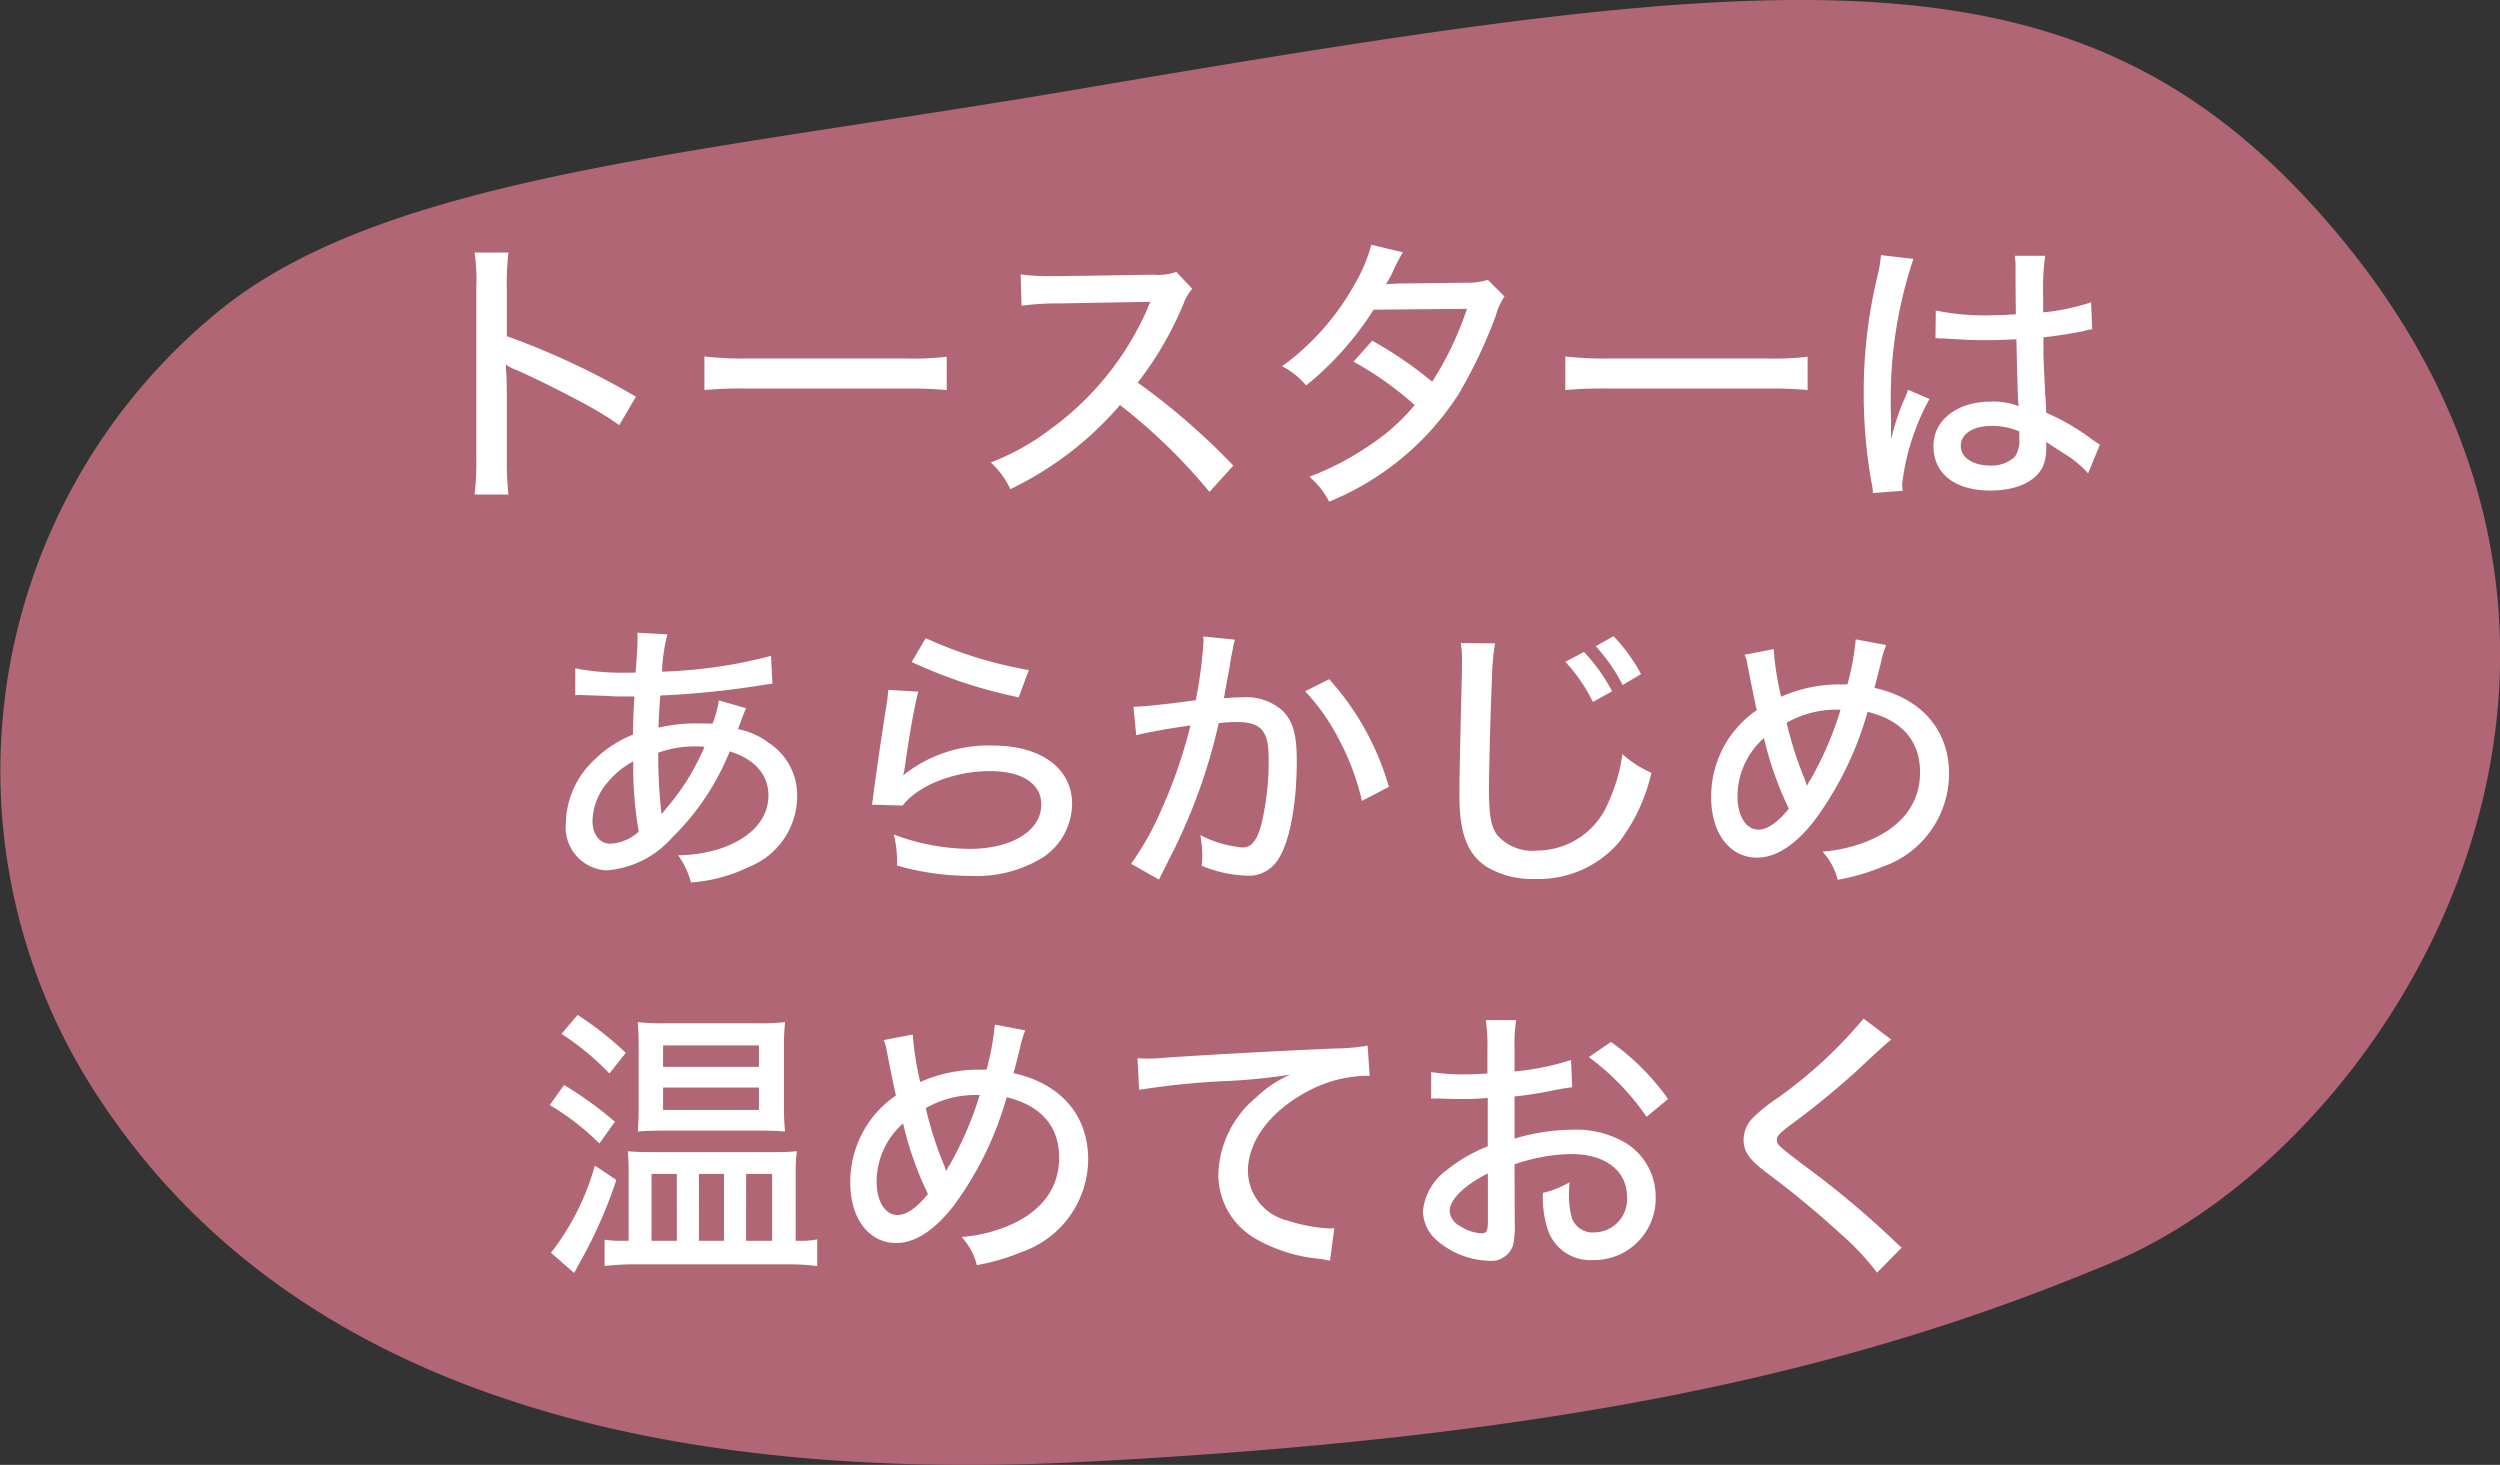 <svg xmlns="http://www.w3.org/2000/svg" viewBox="0 0 152.458 89.334"><rect x="0" y="0" width="152.458" height="89.334" fill="#333333" stroke="none"/><defs><style>.cls-1{fill:#b16676;}.cls-2{fill:#fff;}</style></defs><title>img4</title><g id="レイヤー_2" data-name="レイヤー 2"><g id="文字_写真" data-name="文字・写真"><path class="cls-1" d="M65.716,5.446c-23.588,4.013-42.648,5.3-52.7,13.794A36.159,36.159,0,0,0,6.2,67.217c10.9,16.358,31.4,23.437,60.225,21.916s46.519-5.461,62.455-12.176c17.6-7.415,36.391-38.424,11.772-64.846C125.658-3.978,107.527-1.667,65.716,5.446Z"/><path class="cls-2" d="M28.941,30.156a16.317,16.317,0,0,0,.105-2.24V17.5a11.172,11.172,0,0,0-.105-2.1h2.065a16.515,16.515,0,0,0-.1,2.135V20.5a47.048,47.048,0,0,1,7.875,3.693l-1.015,1.733a20.793,20.793,0,0,0-2.17-1.33c-1.33-.718-3.238-1.663-4.183-2.066a2.146,2.146,0,0,1-.56-.3,5.939,5.939,0,0,0,.035.683c0,.157.018.7.018.875v4.13a20.047,20.047,0,0,0,.1,2.24Z"/><path class="cls-2" d="M42.958,21.738a20.257,20.257,0,0,0,2.7.122h9.469a17.749,17.749,0,0,0,2.607-.105v2.031a25.419,25.419,0,0,0-2.625-.088H45.671a24.676,24.676,0,0,0-2.713.088Z"/><path class="cls-2" d="M73.76,30A34.406,34.406,0,0,0,68.3,24.7a20.424,20.424,0,0,1-6.685,5.128A5.284,5.284,0,0,0,60.423,28.2a14.359,14.359,0,0,0,3.518-1.943,17.961,17.961,0,0,0,6.038-7.438,1.466,1.466,0,0,1,.105-.263,1.246,1.246,0,0,0,.071-.157c-.21.017-.316.017-.543.017l-5.075.088a16.036,16.036,0,0,0-2.241.14l-.052-1.908a13.5,13.5,0,0,0,1.8.105h.473l5.828-.087a3.168,3.168,0,0,0,1.383-.175l.979,1.032a2.8,2.8,0,0,0-.524.893,21.01,21.01,0,0,1-2.8,4.83,41.53,41.53,0,0,1,5.828,5.059Z"/><path class="cls-2" d="M85.554,15.385a9.384,9.384,0,0,0-.56,1.067,6.353,6.353,0,0,1-.472.875c.1,0,.35-.017.717-.035l4.166-.052a4.029,4.029,0,0,0,1.33-.175l1.014,1.015a3.591,3.591,0,0,0-.524,1.155,29.583,29.583,0,0,1-2.293,4.83,17.037,17.037,0,0,1-7.876,6.529,4.932,4.932,0,0,0-1.208-1.523,16.711,16.711,0,0,0,3.5-1.8A12.4,12.4,0,0,0,86.272,24.7a20.121,20.121,0,0,0-3.729-2.643l1.138-1.278a23.7,23.7,0,0,1,3.658,2.5,19.668,19.668,0,0,0,2.119-4.446l-5.689.053a19.244,19.244,0,0,1-4.113,4.62,4.882,4.882,0,0,0-1.47-1.172,15.319,15.319,0,0,0,4.428-5.006,9.652,9.652,0,0,0,1.015-2.4Z"/><path class="cls-2" d="M95.458,21.738a20.257,20.257,0,0,0,2.7.122h9.469a17.749,17.749,0,0,0,2.607-.105v2.031a25.419,25.419,0,0,0-2.625-.088H98.171a24.676,24.676,0,0,0-2.713.088Z"/><path class="cls-2" d="M116.686,15.787a26.848,26.848,0,0,0-1.383,8.628v.473c.018.543.018.543.018,1.067v.736h.035a12.97,12.97,0,0,1,.823-2.45,3.462,3.462,0,0,0,.175-.473l1.312.56A14.254,14.254,0,0,0,116,29.509a2.691,2.691,0,0,0,.036.42l-1.821.14a3.34,3.34,0,0,0-.087-.665,30.678,30.678,0,0,1-.472-5.444,30.219,30.219,0,0,1,.84-7.14,7.1,7.1,0,0,0,.209-1.261Zm1.365,3.15a14.87,14.87,0,0,0,3.641.281c.455,0,.7-.018,1.242-.053-.018-1.558-.018-1.558-.018-2.765a4.736,4.736,0,0,0-.051-.8h1.854a15.2,15.2,0,0,0-.122,2.432v1.015a12.955,12.955,0,0,0,2.923-.612l.07,1.645a2.8,2.8,0,0,0-.49.105c-.578.123-1.663.3-2.485.385v.4c0,1.015.017,1.1.1,2.922.053.735.053.735.071,1.278a13.672,13.672,0,0,1,2.818,1.645c.21.14.279.193.454.3l-.717,1.75a6.52,6.52,0,0,0-1.383-1.155c-.578-.368-1.015-.648-1.172-.753v.315a2.858,2.858,0,0,1-.21,1.19c-.456.928-1.628,1.453-3.221,1.453-2.135,0-3.447-1.033-3.447-2.713,0-1.592,1.452-2.712,3.517-2.712a4.281,4.281,0,0,1,1.681.279c-.053-.507-.053-.507-.141-4.078-.892.036-1.207.053-1.767.053-.7,0-1.383-.017-2.066-.07-.279-.017-.472-.017-.542-.035h-.315a.62.62,0,0,0-.157-.017h-.088Zm3.413,7.036c-1.155,0-1.89.49-1.89,1.225,0,.7.735,1.191,1.785,1.191a2.053,2.053,0,0,0,1.523-.543,1.729,1.729,0,0,0,.262-1.085v-.455A4.326,4.326,0,0,0,121.464,25.973Z"/><path class="cls-2" d="M35.083,40.757a15.231,15.231,0,0,0,3.291.263h.385c.034-.385.034-.385.087-1.155.018-.21.035-.806.035-1a1.863,1.863,0,0,0-.017-.28l1.838.1a10.7,10.7,0,0,0-.333,2.275,29.474,29.474,0,0,0,6.651-.962l.087,1.7a6.414,6.414,0,0,0-.665.088,53.247,53.247,0,0,1-6.178.63c-.088,1.3-.088,1.3-.105,1.96a9.929,9.929,0,0,1,2.31-.262c.316,0,.526,0,.981.017a5.941,5.941,0,0,0,.384-1.417l1.664.472c-.071.158-.071.158-.263.648-.123.367-.158.42-.228.63a4.55,4.55,0,0,1,1.855.822A3.819,3.819,0,0,1,48.613,48.6a4.653,4.653,0,0,1-2.905,4.253,9.735,9.735,0,0,1-3.571.963,4.913,4.913,0,0,0-.788-1.663,8.616,8.616,0,0,0,2.573-.4c1.89-.647,2.94-1.8,2.94-3.255,0-1.26-.84-2.205-2.363-2.678A15.271,15.271,0,0,1,41,51.066a5.937,5.937,0,0,1-3.991,2.012,2.62,2.62,0,0,1-2.5-2.887,5.388,5.388,0,0,1,1.715-3.833A7.036,7.036,0,0,1,38.6,44.8c.018-1.05.018-1.05.088-2.327h-.561c-.332,0-.647,0-1.137-.036-.665-.017-1.435-.052-1.558-.052a3.116,3.116,0,0,0-.35.017Zm1.96,6.966a3.736,3.736,0,0,0-.91,2.328c0,.84.438,1.4,1.085,1.4a2.743,2.743,0,0,0,1.734-.735,22.9,22.9,0,0,1-.333-4.288A5.293,5.293,0,0,0,37.043,47.723Zm3.256,1.54c.018.14.018.14.035.228a.445.445,0,0,0,.017.157c.158-.193.158-.193.28-.35a14.335,14.335,0,0,0,2.328-3.745,2.153,2.153,0,0,0-.455-.035,6.619,6.619,0,0,0-2.363.385A31.565,31.565,0,0,0,40.3,49.263Z"/><path class="cls-2" d="M56,42.175c-.246.963-.508,2.415-.806,4.5a3.73,3.73,0,0,1-.122.613,8.3,8.3,0,0,1,5.495-1.821c2.923,0,4.813,1.4,4.813,3.553a3.98,3.98,0,0,1-1.732,3.238,7.7,7.7,0,0,1-4.5,1.155,16.154,16.154,0,0,1-4.445-.63,6.954,6.954,0,0,0-.194-1.89,13.461,13.461,0,0,0,4.6.875c2.59,0,4.392-1.1,4.392-2.713,0-1.26-1.172-2.03-3.132-2.03-2.17,0-4.393.875-5.321,2.1l-1.873-.052c.053-.3.053-.386.141-1.033.175-1.278.4-2.836.734-4.988.071-.4.088-.613.123-.98Zm.455-3.256a25.811,25.811,0,0,0,6.283,1.943l-.613,1.663a29.587,29.587,0,0,1-6.528-2.153Z"/><path class="cls-2" d="M69.121,43.1c.629,0,2.31-.192,3.8-.4a26.44,26.44,0,0,0,.473-3.57,2.45,2.45,0,0,0-.017-.316l1.925.193c-.052.228-.088.35-.123.578-.069.332-.069.332-.122.612-.053.385-.053.385-.3,1.7-.07.4-.07.437-.122.682.473-.035.752-.052,1.138-.052a3.293,3.293,0,0,1,2.468.84c.612.63.84,1.453.84,2.993,0,2.905-.491,5.268-1.278,6.248a2.09,2.09,0,0,1-1.855.787,7.771,7.771,0,0,1-2.66-.594c.017-.281.035-.508.035-.666a8.252,8.252,0,0,0-.123-1.207,6.953,6.953,0,0,0,2.555.753c.56,0,.875-.386,1.156-1.366a16.542,16.542,0,0,0,.455-4.113c0-1.627-.473-2.17-1.926-2.17a9.02,9.02,0,0,0-1.12.07,34.13,34.13,0,0,1-2.486,7.211c-.122.28-.524,1.05-1.155,2.328l-1.7-.963a17.718,17.718,0,0,0,1.82-3.238,30.189,30.189,0,0,0,1.8-5.2c-1.365.192-2.626.42-3.308.595Zm11.936-1.68A16.608,16.608,0,0,1,84.7,47.986l-1.646.857a15.05,15.05,0,0,0-1.434-3.815,12.515,12.515,0,0,0-2.031-2.87Z"/><path class="cls-2" d="M91.171,39.235a16.01,16.01,0,0,0-.192,2.258c-.07,1.522-.175,5.373-.175,6.58,0,1.61.105,2.258.473,2.818a2.841,2.841,0,0,0,2.467.98,4.725,4.725,0,0,0,4.376-3.028,10.256,10.256,0,0,0,.822-2.853,6.685,6.685,0,0,0,1.767,1.138A10.952,10.952,0,0,1,98.7,51.4,6.458,6.458,0,0,1,93.6,53.6a5.362,5.362,0,0,1-2.993-.77C89.474,52.046,89,50.786,89,48.546c0-1.033.018-1.978.14-7.106.018-.525.018-.875.018-1.173a6.834,6.834,0,0,0-.071-1.05Zm5.426.525a10.871,10.871,0,0,1,1.715,2.4l-1.173.647a10.121,10.121,0,0,0-1.68-2.45Zm1.8-.963a10.515,10.515,0,0,1,1.68,2.31l-1.121.665a10.766,10.766,0,0,0-1.644-2.362Z"/><path class="cls-2" d="M108.164,39.585a17.953,17.953,0,0,0,.455,2.905,8.7,8.7,0,0,1,3.675-.753h.368a16.1,16.1,0,0,0,.507-2.747l1.856.35a5.633,5.633,0,0,0-.316,1.05c-.227.927-.367,1.435-.4,1.557,2.888.648,4.551,2.573,4.551,5.268a6.014,6.014,0,0,1-4.043,5.636,12.9,12.9,0,0,1-2.748.8,3.879,3.879,0,0,0-.928-1.715,9.266,9.266,0,0,0,2.766-.648c2.082-.857,3.184-2.293,3.184-4.2,0-1.891-1.1-3.168-3.2-3.676a20.506,20.506,0,0,1-3.256,6.651c-1.173,1.488-2.344,2.24-3.482,2.24-1.663,0-2.8-1.487-2.8-3.675a6.378,6.378,0,0,1,2.783-5.321c-.105-.42-.315-1.47-.578-2.818a1.688,1.688,0,0,0-.175-.56Zm-2.206,8.978c0,1.208.526,2.03,1.278,2.03.543,0,1.173-.437,1.855-1.277a20.8,20.8,0,0,1-1.522-4.306A4.759,4.759,0,0,0,105.958,48.563Zm4.1-1.05c.087.245.105.3.14.42a1.41,1.41,0,0,1,.21-.385,20.83,20.83,0,0,0,1.838-4.27h-.385a6.073,6.073,0,0,0-2.905.8A22.394,22.394,0,0,0,110.054,47.513Z"/><path class="cls-2" d="M34.4,66.165a23.583,23.583,0,0,1,3.1,2.24l-.946,1.33a15.339,15.339,0,0,0-3.027-2.345Zm3.185,5.793a28.07,28.07,0,0,1-2.222,5.023c-.158.3-.228.42-.351.648L33.6,76.4a15.407,15.407,0,0,0,2.678-5.321ZM35.223,61.894a20.263,20.263,0,0,1,2.941,2.311l-1,1.26a16.127,16.127,0,0,0-2.922-2.415ZM48.805,75.668a4.537,4.537,0,0,0,1.032-.087v1.627a14.186,14.186,0,0,0-1.924-.105H38.707a15.282,15.282,0,0,0-1.838.105V75.6a6.68,6.68,0,0,0,1.049.07h.42V71.52c0-.507-.016-.857-.051-1.312.42.035.752.052,1.557.052H47c.875,0,1.173-.017,1.593-.052a10.608,10.608,0,0,0-.07,1.26v4.2Zm-8.3-6.72c-.63,0-1.085.017-1.61.052.035-.49.053-.927.053-1.575v-3.57c0-.613-.018-1.033-.053-1.523a14.046,14.046,0,0,0,1.732.07h5.5a13.665,13.665,0,0,0,1.75-.07,13.944,13.944,0,0,0-.07,1.54v3.605A14.462,14.462,0,0,0,47.877,69c-.437-.035-.927-.052-1.61-.052Zm-.77,6.72h1.54V71.591h-1.54Zm.7-10.606h5.846V63.75H40.439Zm0,2.625h5.846V66.323H40.439Zm2.187,7.981H44.15V71.591H42.626Zm2.872,0h1.591V71.591H45.5Z"/><path class="cls-2" d="M55.664,63.085a17.953,17.953,0,0,0,.455,2.9,8.7,8.7,0,0,1,3.675-.753h.368a16.1,16.1,0,0,0,.507-2.747l1.856.35a5.633,5.633,0,0,0-.316,1.05c-.227.927-.367,1.435-.4,1.557,2.888.648,4.551,2.573,4.551,5.268a6.014,6.014,0,0,1-4.043,5.636,12.9,12.9,0,0,1-2.748.805,3.879,3.879,0,0,0-.928-1.715,9.266,9.266,0,0,0,2.766-.648c2.082-.857,3.184-2.293,3.184-4.2,0-1.891-1.1-3.168-3.2-3.676a20.506,20.506,0,0,1-3.256,6.651c-1.173,1.488-2.344,2.24-3.482,2.24-1.663,0-2.8-1.487-2.8-3.675a6.378,6.378,0,0,1,2.783-5.321c-.1-.42-.315-1.47-.578-2.818a1.688,1.688,0,0,0-.175-.56Zm-2.206,8.978c0,1.208.526,2.03,1.278,2.03.543,0,1.173-.437,1.855-1.277a20.8,20.8,0,0,1-1.522-4.306A4.759,4.759,0,0,0,53.458,72.063Zm4.1-1.05c.087.245.1.3.14.42a1.41,1.41,0,0,1,.21-.385,20.83,20.83,0,0,0,1.838-4.27h-.385a6.073,6.073,0,0,0-2.905.8A22.394,22.394,0,0,0,57.554,71.013Z"/><path class="cls-2" d="M69.366,64.537c.333.018.333.018.612.018a8.2,8.2,0,0,0,1.068-.053c2.048-.14,6.213-.385,10.327-.56a12.84,12.84,0,0,0,2.03-.175l.122,1.838h-.3a7.89,7.89,0,0,0-3.272.84c-2.38,1.19-3.851,3.08-3.851,4.97a3.152,3.152,0,0,0,2.38,3.011,10.337,10.337,0,0,0,2.573.49,2.33,2.33,0,0,0,.316-.018l-.263,1.978c-.228-.035-.3-.052-.578-.105a9.573,9.573,0,0,1-3.955-1.225A4.505,4.505,0,0,1,74.3,71.573a6.312,6.312,0,0,1,2.293-4.638,6.861,6.861,0,0,1,2.1-1.4,35.858,35.858,0,0,1-3.781.385,47.17,47.17,0,0,0-5.443.542Z"/><path class="cls-2" d="M95.879,66.305c-.437.052-.525.07-1.085.175a22.744,22.744,0,0,1-2.432.385v2.573a12.331,12.331,0,0,1,3.553-.543,5.894,5.894,0,0,1,3.254.823,3.847,3.847,0,0,1,1.8,3.273,3.755,3.755,0,0,1-3.815,3.85,2.727,2.727,0,0,1-2.8-1.96,6.438,6.438,0,0,1-.263-2.136,5.839,5.839,0,0,0,1.628-.647,5.2,5.2,0,0,0-.035.683,5.26,5.26,0,0,0,.175,1.5,1.334,1.334,0,0,0,1.365.875,2.018,2.018,0,0,0,1.995-2.17c0-1.593-1.33-2.608-3.395-2.608a10.894,10.894,0,0,0-3.465.63l.017,3.588a5.87,5.87,0,0,1-.105,1.348,1.4,1.4,0,0,1-1.452.944,5.083,5.083,0,0,1-3.151-1.207,2.414,2.414,0,0,1-.892-1.838,3.52,3.52,0,0,1,1.452-2.485,9.394,9.394,0,0,1,2.5-1.452V66.952c-.14.018-.14.018-.7.053-.281.017-.543.017-1,.017-.281,0-.788-.017-.981-.017-.227-.017-.367-.017-.42-.017a3.107,3.107,0,0,0-.35.017V65.377a11.344,11.344,0,0,0,2.012.14c.263,0,.455,0,.736-.017.455-.018.49-.018.682-.035V64.082a10.853,10.853,0,0,0-.1-1.873h1.855a9.651,9.651,0,0,0-.1,1.785v1.348a16.231,16.231,0,0,0,3.447-.7Zm-5.145,5.251c-1.5.77-2.328,1.61-2.328,2.31a1.129,1.129,0,0,0,.647.91,2.609,2.609,0,0,0,1.3.437c.315,0,.385-.157.385-.8Zm9.679-3.448a15.089,15.089,0,0,0-3.519-3.641l1.348-.928a14.647,14.647,0,0,1,3.483,3.483Z"/><path class="cls-2" d="M115.339,63.4c-.28.21-.559.455-2.17,1.96a49.866,49.866,0,0,1-4.113,3.342c-.559.438-.7.6-.7.806,0,.28.053.332,1.558,1.487a56.24,56.24,0,0,1,5.566,4.638c.21.211.3.28.489.455l-1.5,1.523a15.86,15.86,0,0,0-2.275-2.415,56.609,56.609,0,0,0-4.481-3.693c-1.084-.84-1.382-1.278-1.382-2a1.918,1.918,0,0,1,.543-1.313,10.136,10.136,0,0,1,1.522-1.225,27.754,27.754,0,0,0,5.251-4.848Z"/></g></g></svg>